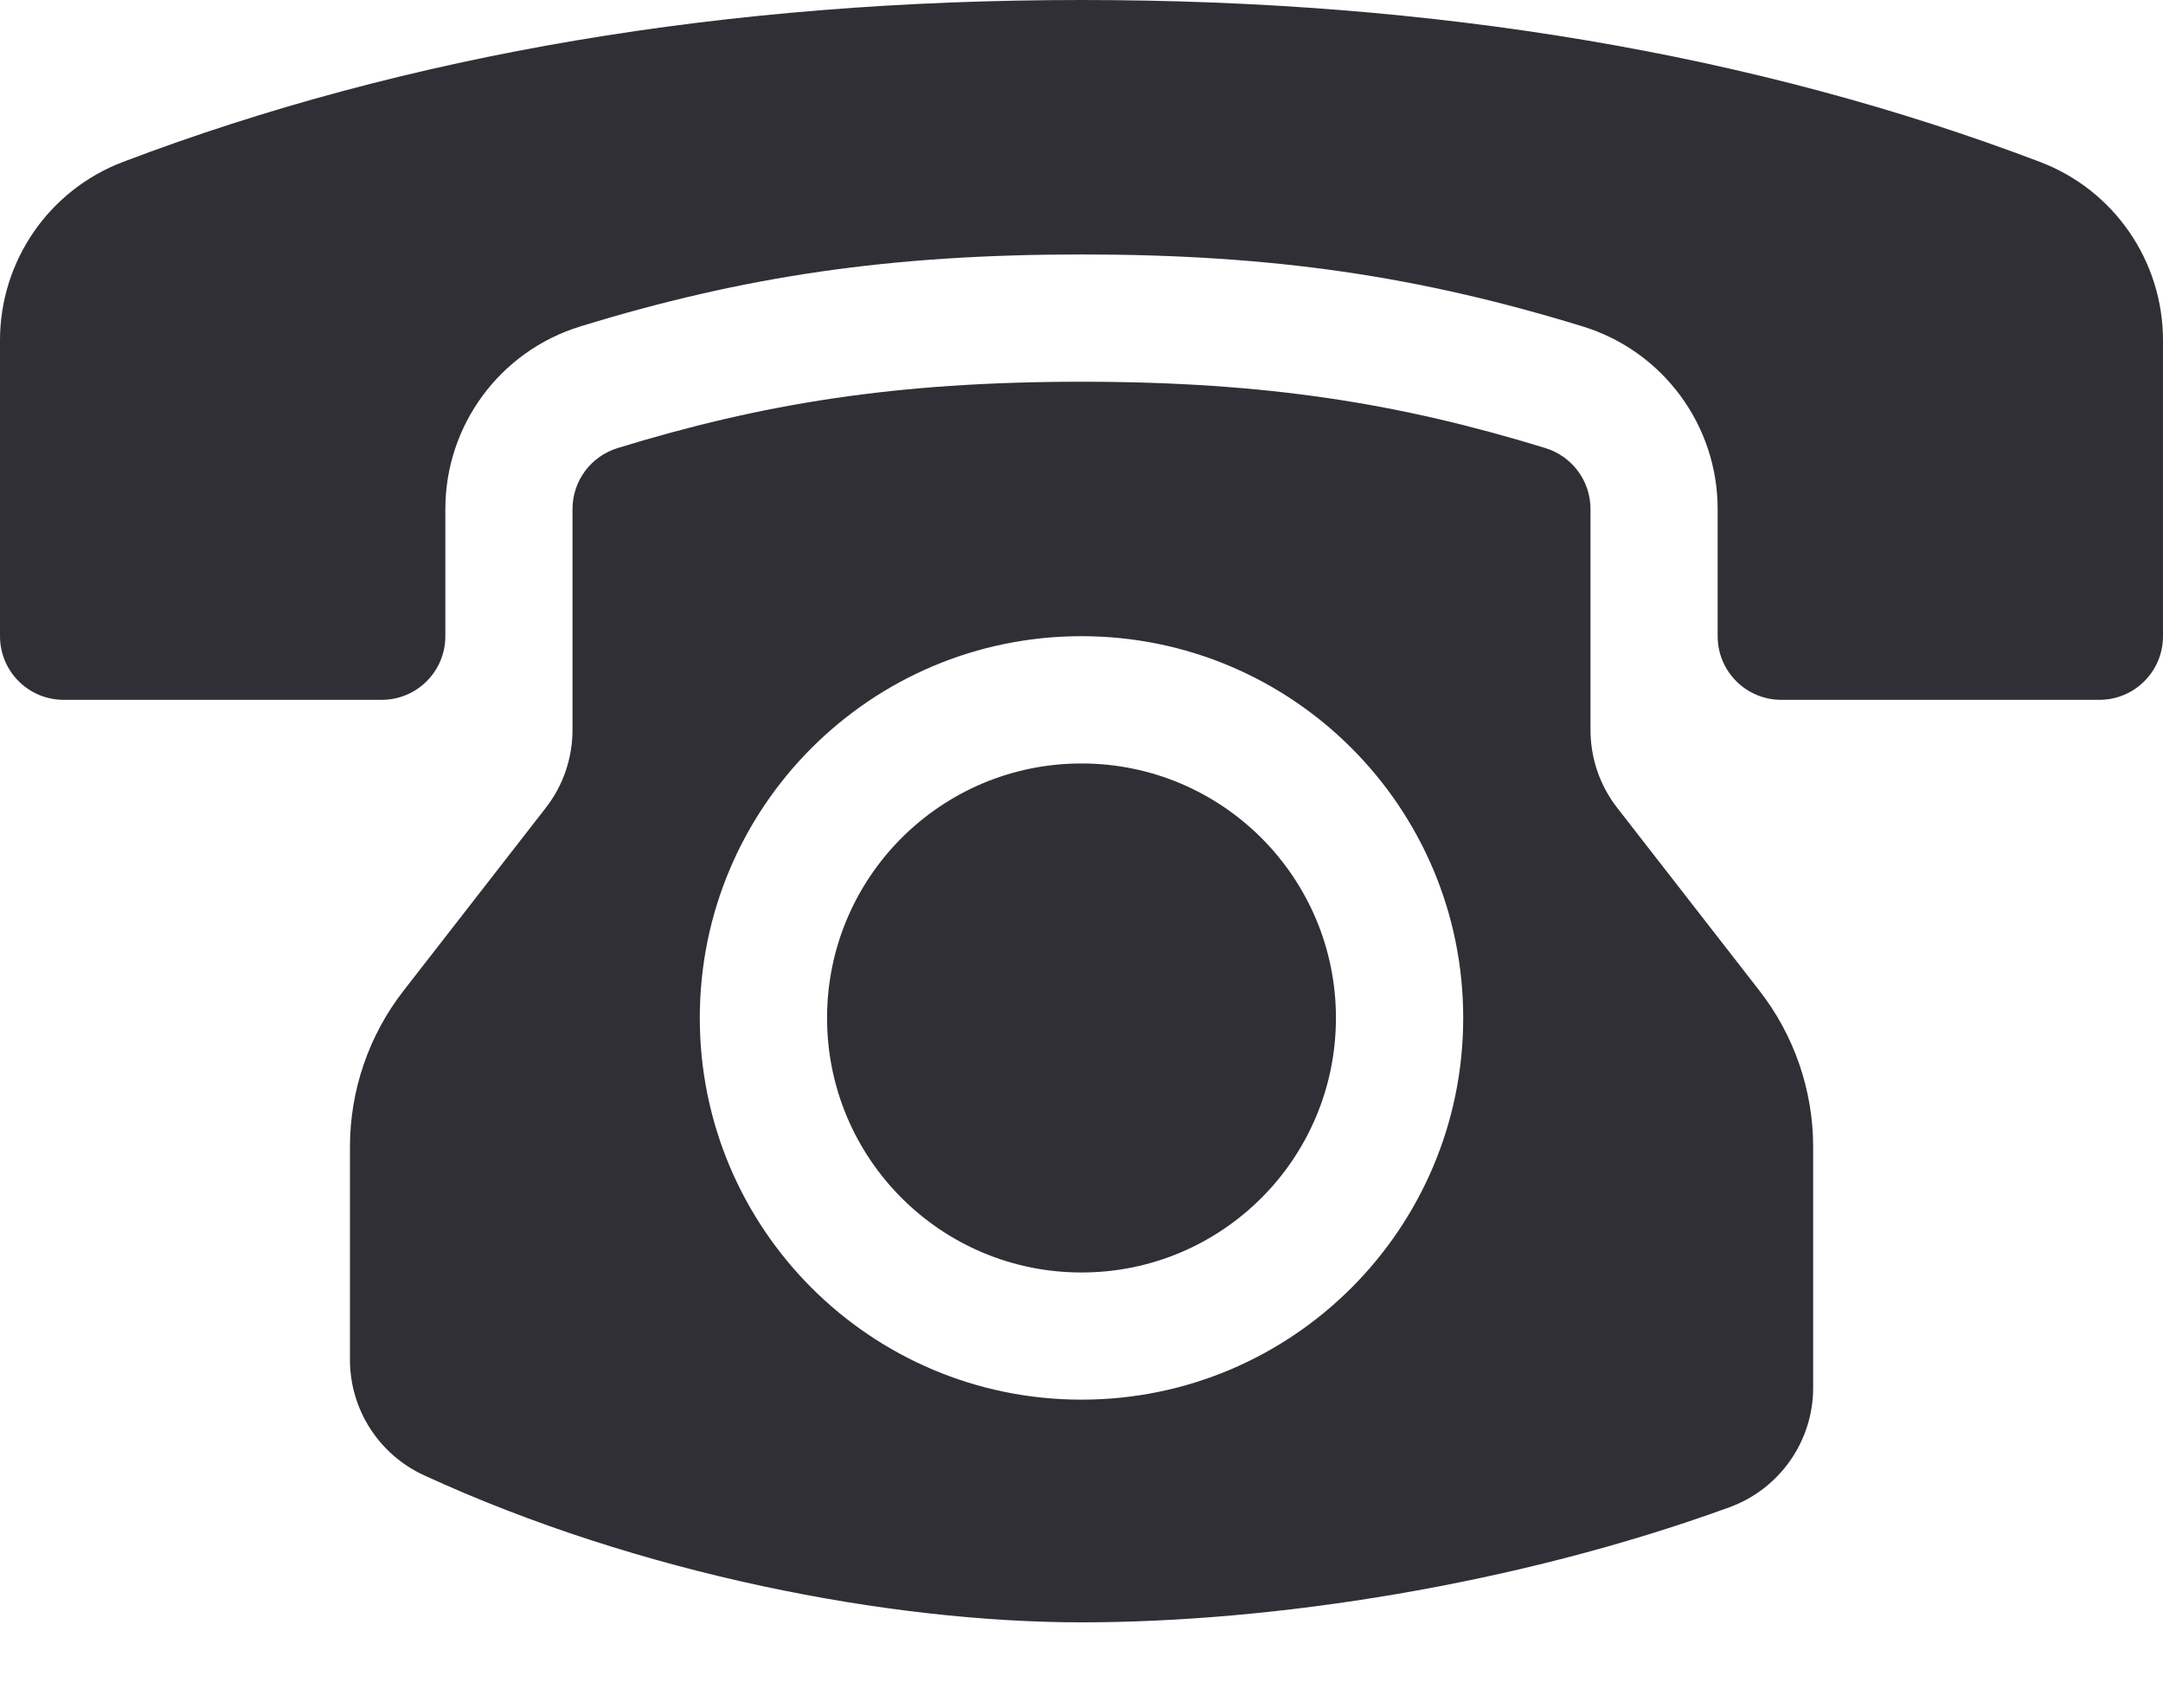 <svg width="19" height="15" viewBox="0 0 19 15" fill="none" xmlns="http://www.w3.org/2000/svg">
<path d="M13.971 4.471V6.41C13.971 6.659 14.053 6.9 14.206 7.096L15.456 8.703C15.761 9.095 15.927 9.578 15.927 10.075V12.189C15.927 12.659 15.633 13.078 15.192 13.239C13.311 13.924 11.177 14.25 9.5 14.25C7.824 14.25 5.618 13.83 3.724 12.958C3.327 12.775 3.074 12.379 3.074 11.943V10.075C3.074 9.578 3.239 9.095 3.544 8.703L4.794 7.096C4.947 6.9 5.029 6.659 5.029 6.41V4.471C5.029 4.225 5.189 4.009 5.424 3.936C6.691 3.547 7.864 3.353 9.5 3.353C11.136 3.353 12.309 3.547 13.576 3.936C13.811 4.009 13.971 4.225 13.971 4.471ZM9.5 12.294C11.352 12.294 12.853 10.793 12.853 8.941C12.853 7.089 11.352 5.588 9.5 5.588C7.648 5.588 6.147 7.089 6.147 8.941C6.147 10.793 7.648 12.294 9.5 12.294ZM3.353 6.147H0.559C0.25 6.147 0 5.897 0 5.588V2.989C0 2.293 0.43 1.669 1.081 1.422C3.58 0.473 6.387 0 9.5 0C12.613 0 15.42 0.473 17.919 1.422C18.57 1.669 19 2.293 19 2.989V5.588C19 5.897 18.75 6.147 18.441 6.147H15.647C15.338 6.147 15.088 5.897 15.088 5.588V4.471C15.088 3.735 14.608 3.085 13.905 2.868C12.468 2.426 11.179 2.235 9.5 2.235C7.821 2.235 6.532 2.426 5.095 2.868C4.392 3.085 3.912 3.735 3.912 4.471V5.588C3.912 5.897 3.662 6.147 3.353 6.147ZM9.5 11.177C8.265 11.177 7.265 10.176 7.265 8.941C7.265 7.707 8.265 6.706 9.5 6.706C10.735 6.706 11.735 7.707 11.735 8.941C11.735 10.176 10.735 11.177 9.5 11.177Z" fill="#302F36"/>
</svg>
